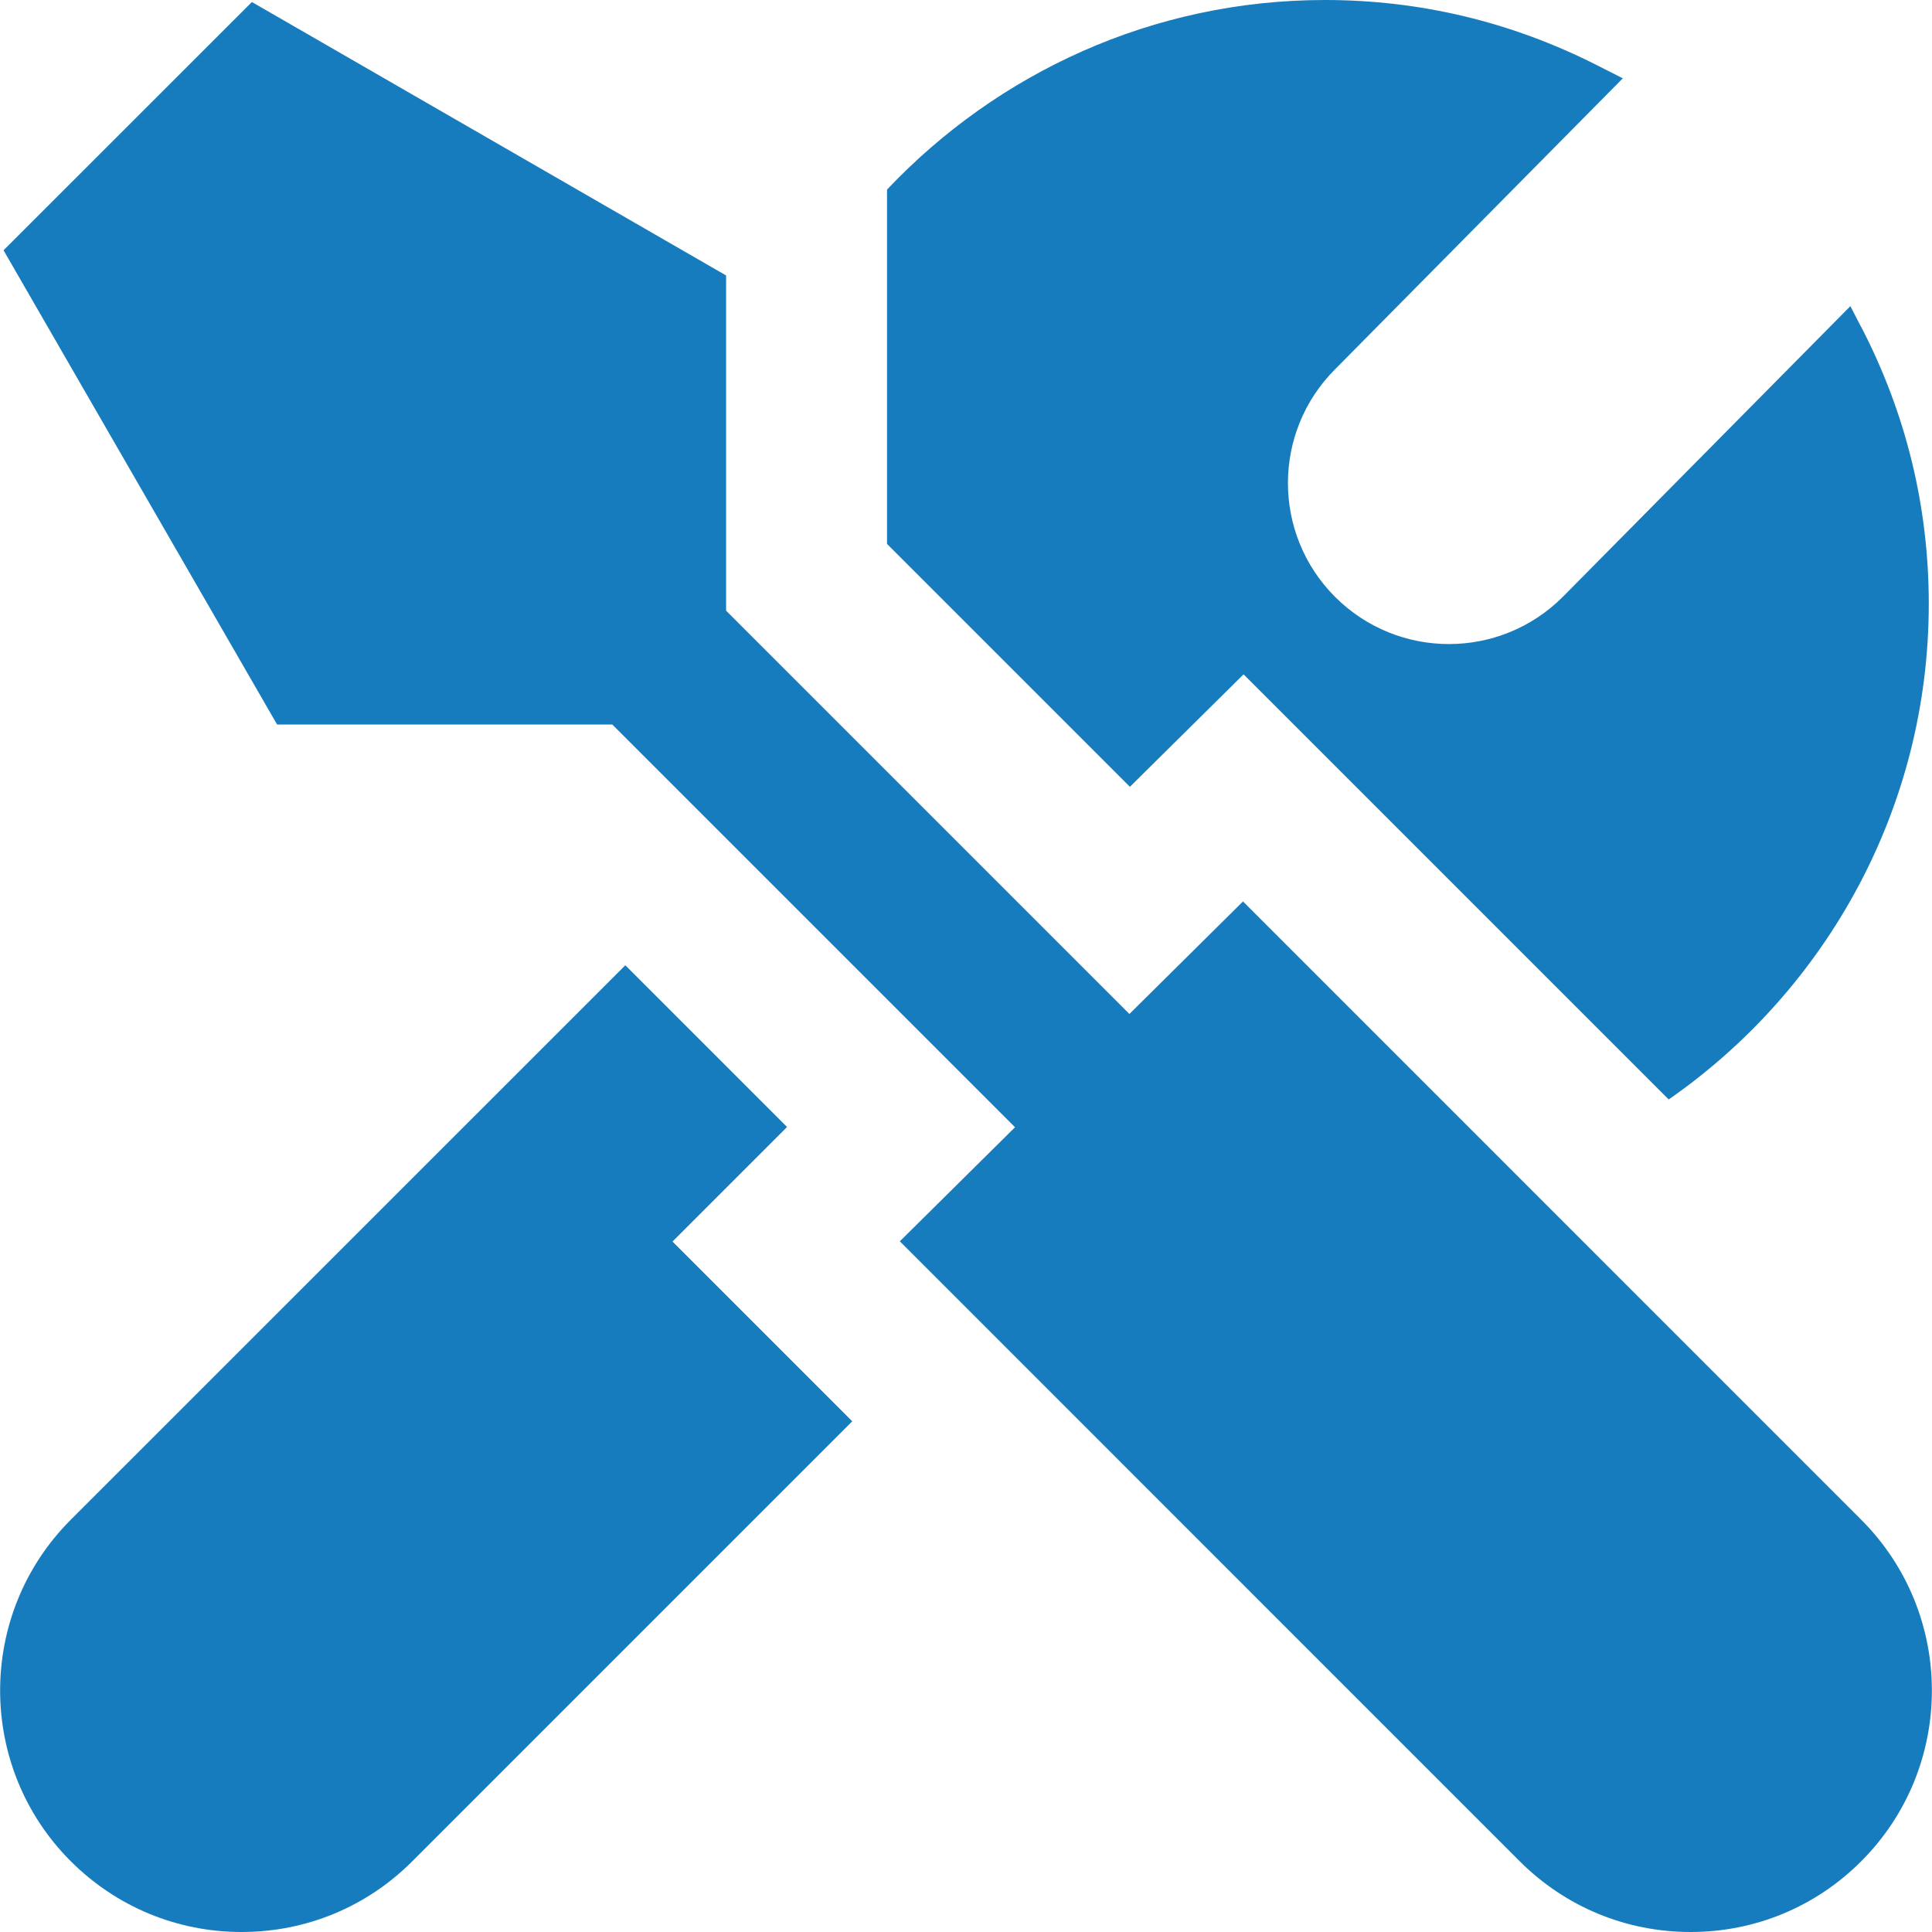 <svg width="24" height="24" viewBox="0 0 24 24" fill="none" xmlns="http://www.w3.org/2000/svg">
<g clip-path="url(#clip0_10028_207)">
<path d="M23.121 18.879L15.441 11.198L14.03 12.596L9.02 7.586V3.422L3.129 0.025L0.044 3.109L3.442 9H7.606L12.609 14.003L11.178 15.42L18.878 23.121C19.445 23.687 20.198 24 21 24C21.802 24 22.555 23.688 23.121 23.121C24.291 21.951 24.291 20.049 23.121 18.879ZM8.353 15.424L9.777 14L7.768 11.991L0.879 18.879C-0.291 20.049 -0.291 21.951 0.879 23.121C1.446 23.687 2.199 24 3.001 24C3.803 24 4.556 23.688 5.122 23.121L10.587 17.656L8.354 15.423L8.353 15.424ZM23.119 4.058C23.677 5.135 23.96 6.293 23.96 7.5C23.96 10.049 22.679 12.303 20.729 13.658L15.448 8.377L14.036 9.774L11.019 6.757V2.355C12.387 0.909 14.316 0 16.459 0C17.64 0 18.777 0.272 19.84 0.811L20.159 0.973L16.585 4.587C15.804 5.368 15.804 6.634 16.585 7.415C17.366 8.196 18.632 8.196 19.413 7.415L22.986 3.803L23.118 4.059L23.119 4.058Z" fill="#177CBE"/>
</g>
<defs>
<clipPath id="clip0_10028_207">
<rect width="24" height="24" fill="white"/>
</clipPath>
</defs>
</svg>

